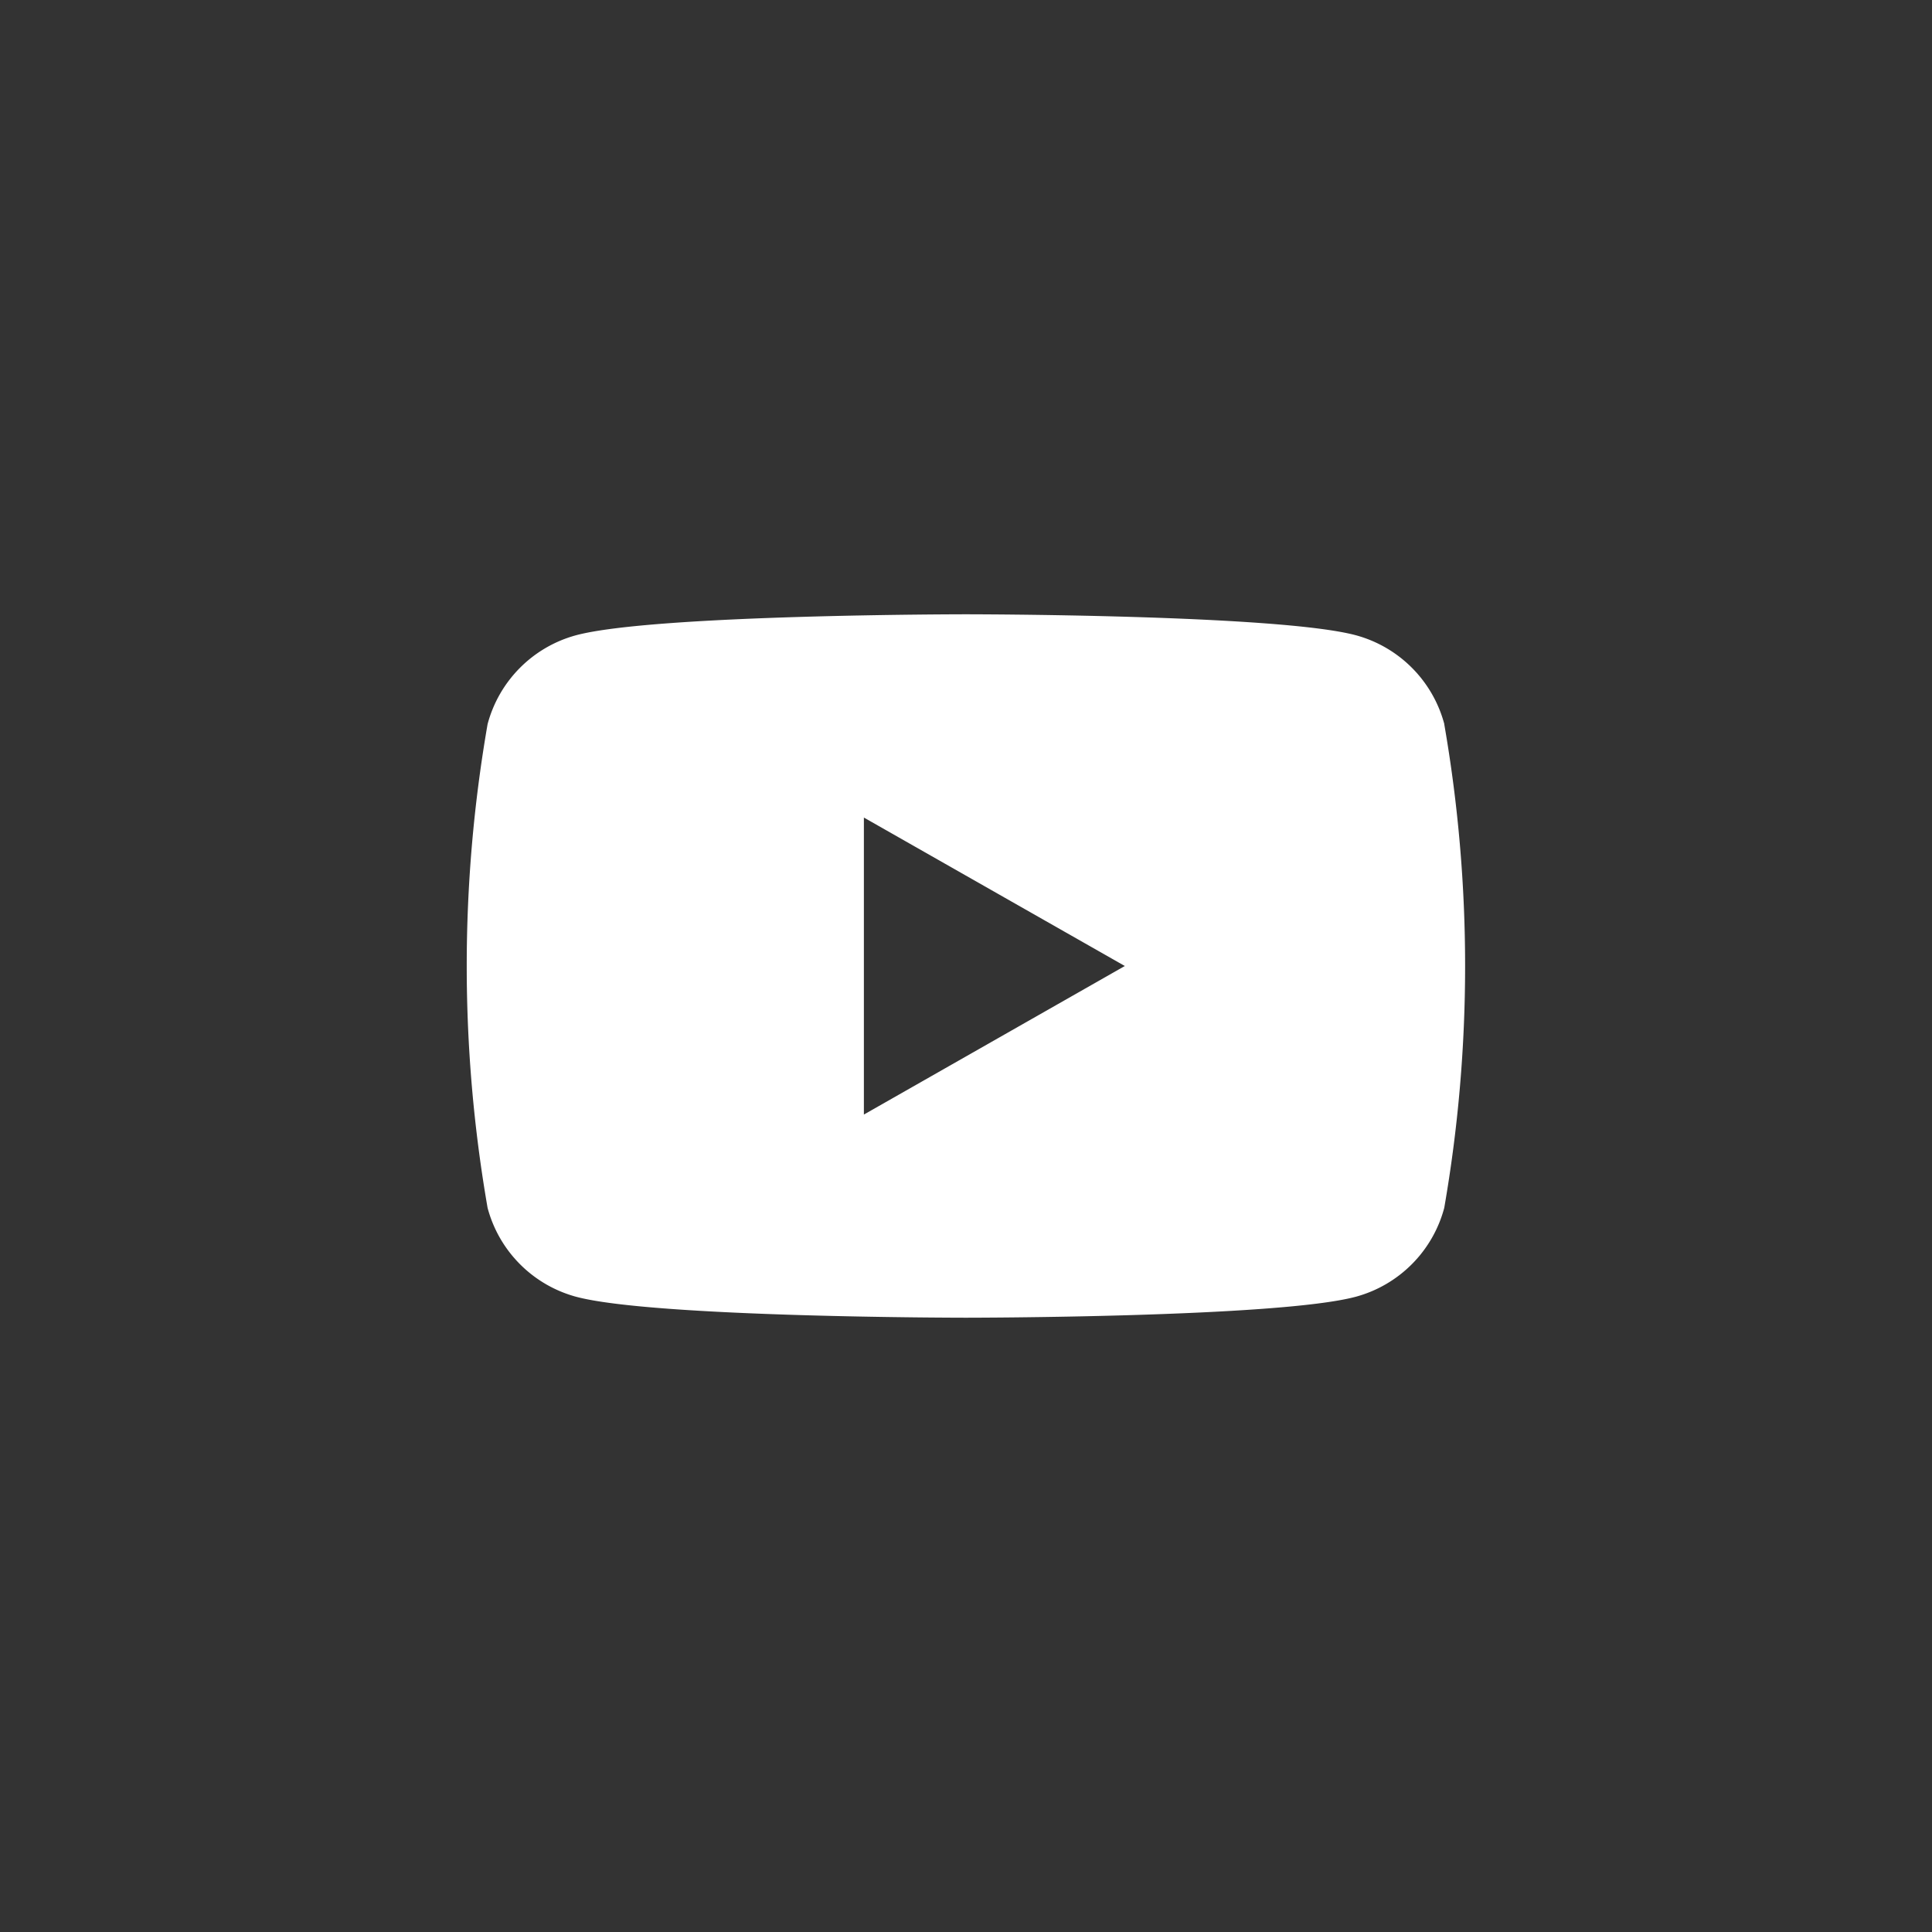 <svg xmlns="http://www.w3.org/2000/svg" width="48" height="48"><rect width="100%" height="100%" fill="#333333" stroke="none"/><g transform="translate(-.005)"><rect width="48" height="48" fill="none" rx="24" transform="translate(.005)"/><path fill="#fff" d="M35.889 17.991a3.12 3.12 0 0 0-2.193-2.207c-1.934-.522-9.693-.522-9.693-.522s-7.757 0-9.691.522a3.12 3.12 0 0 0-2.193 2.207 35.1 35.1 0 0 0 0 12.018 3.12 3.12 0 0 0 2.193 2.207c1.934.522 9.691.522 9.691.522s7.757 0 9.691-.522a3.12 3.12 0 0 0 2.193-2.207 35.1 35.1 0 0 0 0-12.018Zm-14.421 9.7v-7.379L27.951 24Z"/></g></svg>